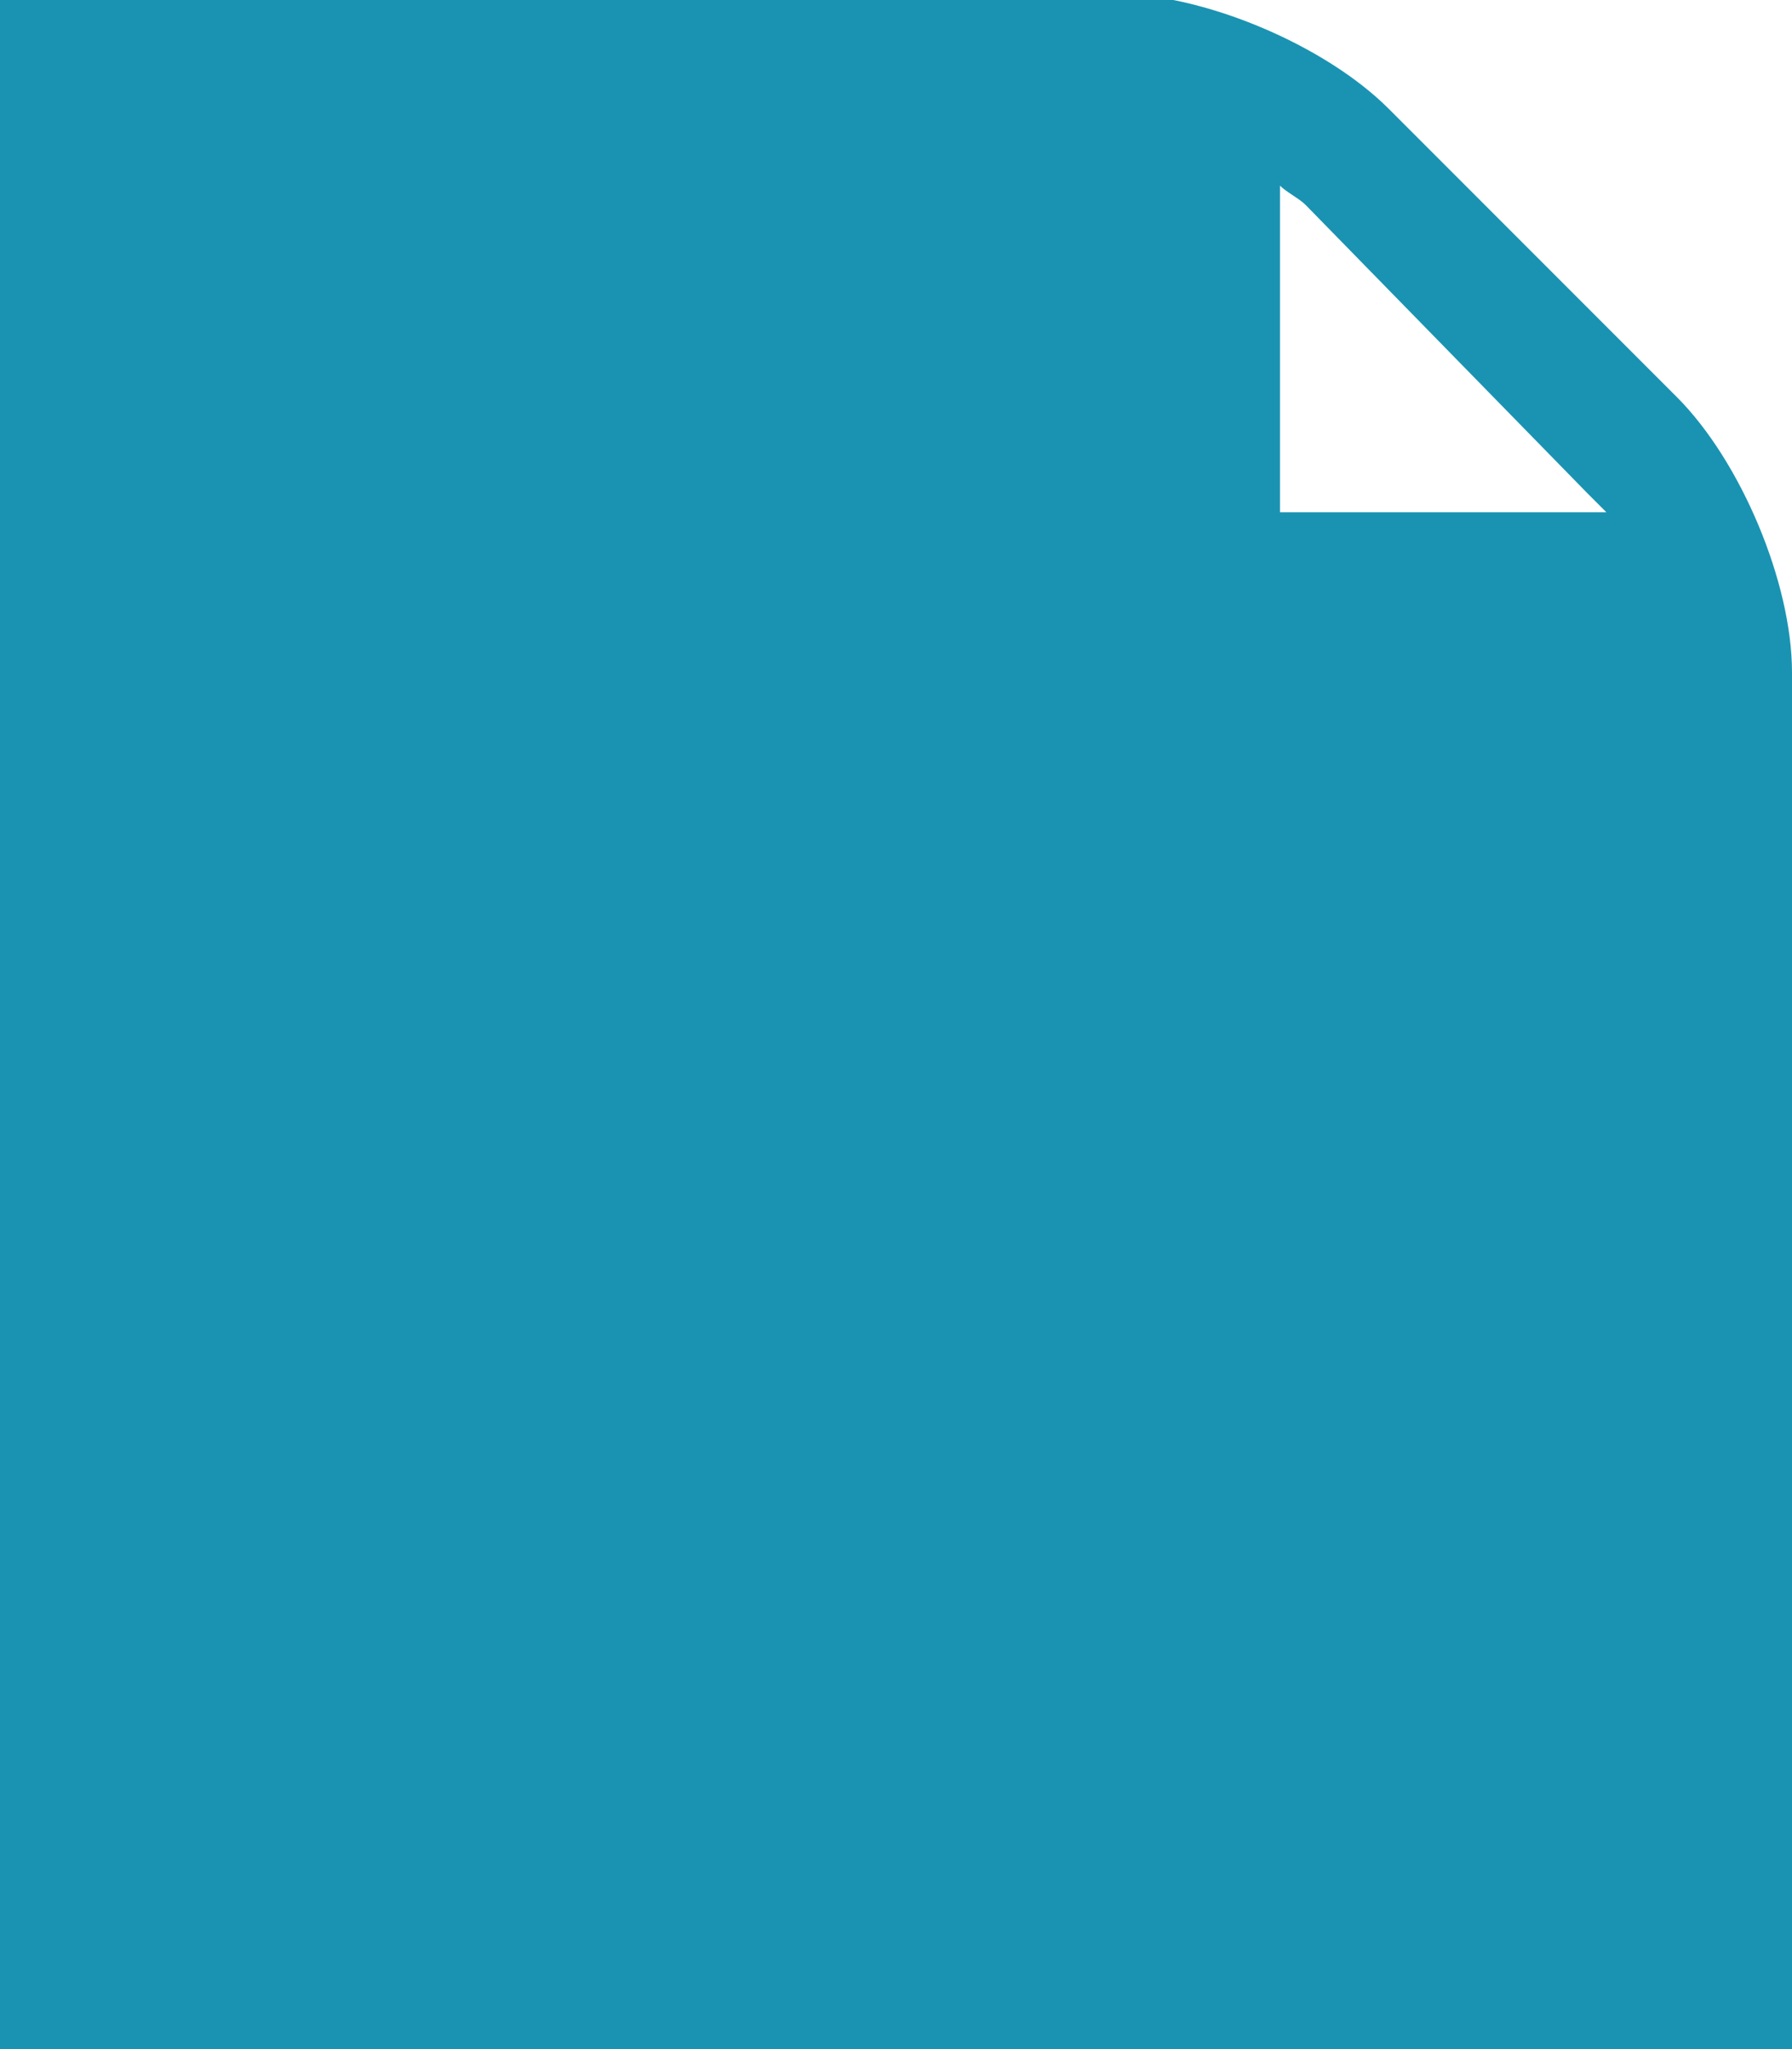<?xml version="1.0" encoding="utf-8"?>
<!-- Generator: Adobe Illustrator 23.0.3, SVG Export Plug-In . SVG Version: 6.00 Build 0)  -->
<svg version="1.1" id="Layer_1" xmlns="http://www.w3.org/2000/svg" xmlns:xlink="http://www.w3.org/1999/xlink" x="0px" y="0px"
	 viewBox="0 0 28 32" style="enable-background:new 0 0 28 32;" xml:space="preserve">
<style type="text/css">
	.st0{fill:#1A93B2;}
</style>
<path class="st0" d="M26.2,6.2l-4.5-4.5c-1-1-2.9-1.8-4.3-1.8h-15C1.1,0,0,0,0,0v32c0,0,1.1,0,2.5,0L28,32l0-2.5v-19
	C28,9.1,27.2,7.2,26.2,6.2 M24.8,7.7C24.9,7.8,25,7.9,25.1,8H20V2.9c0.1,0.1,0.3,0.2,0.4,0.3L24.8,7.7z M26,10.5 M18,2 M2.5,2"/>
</svg>
